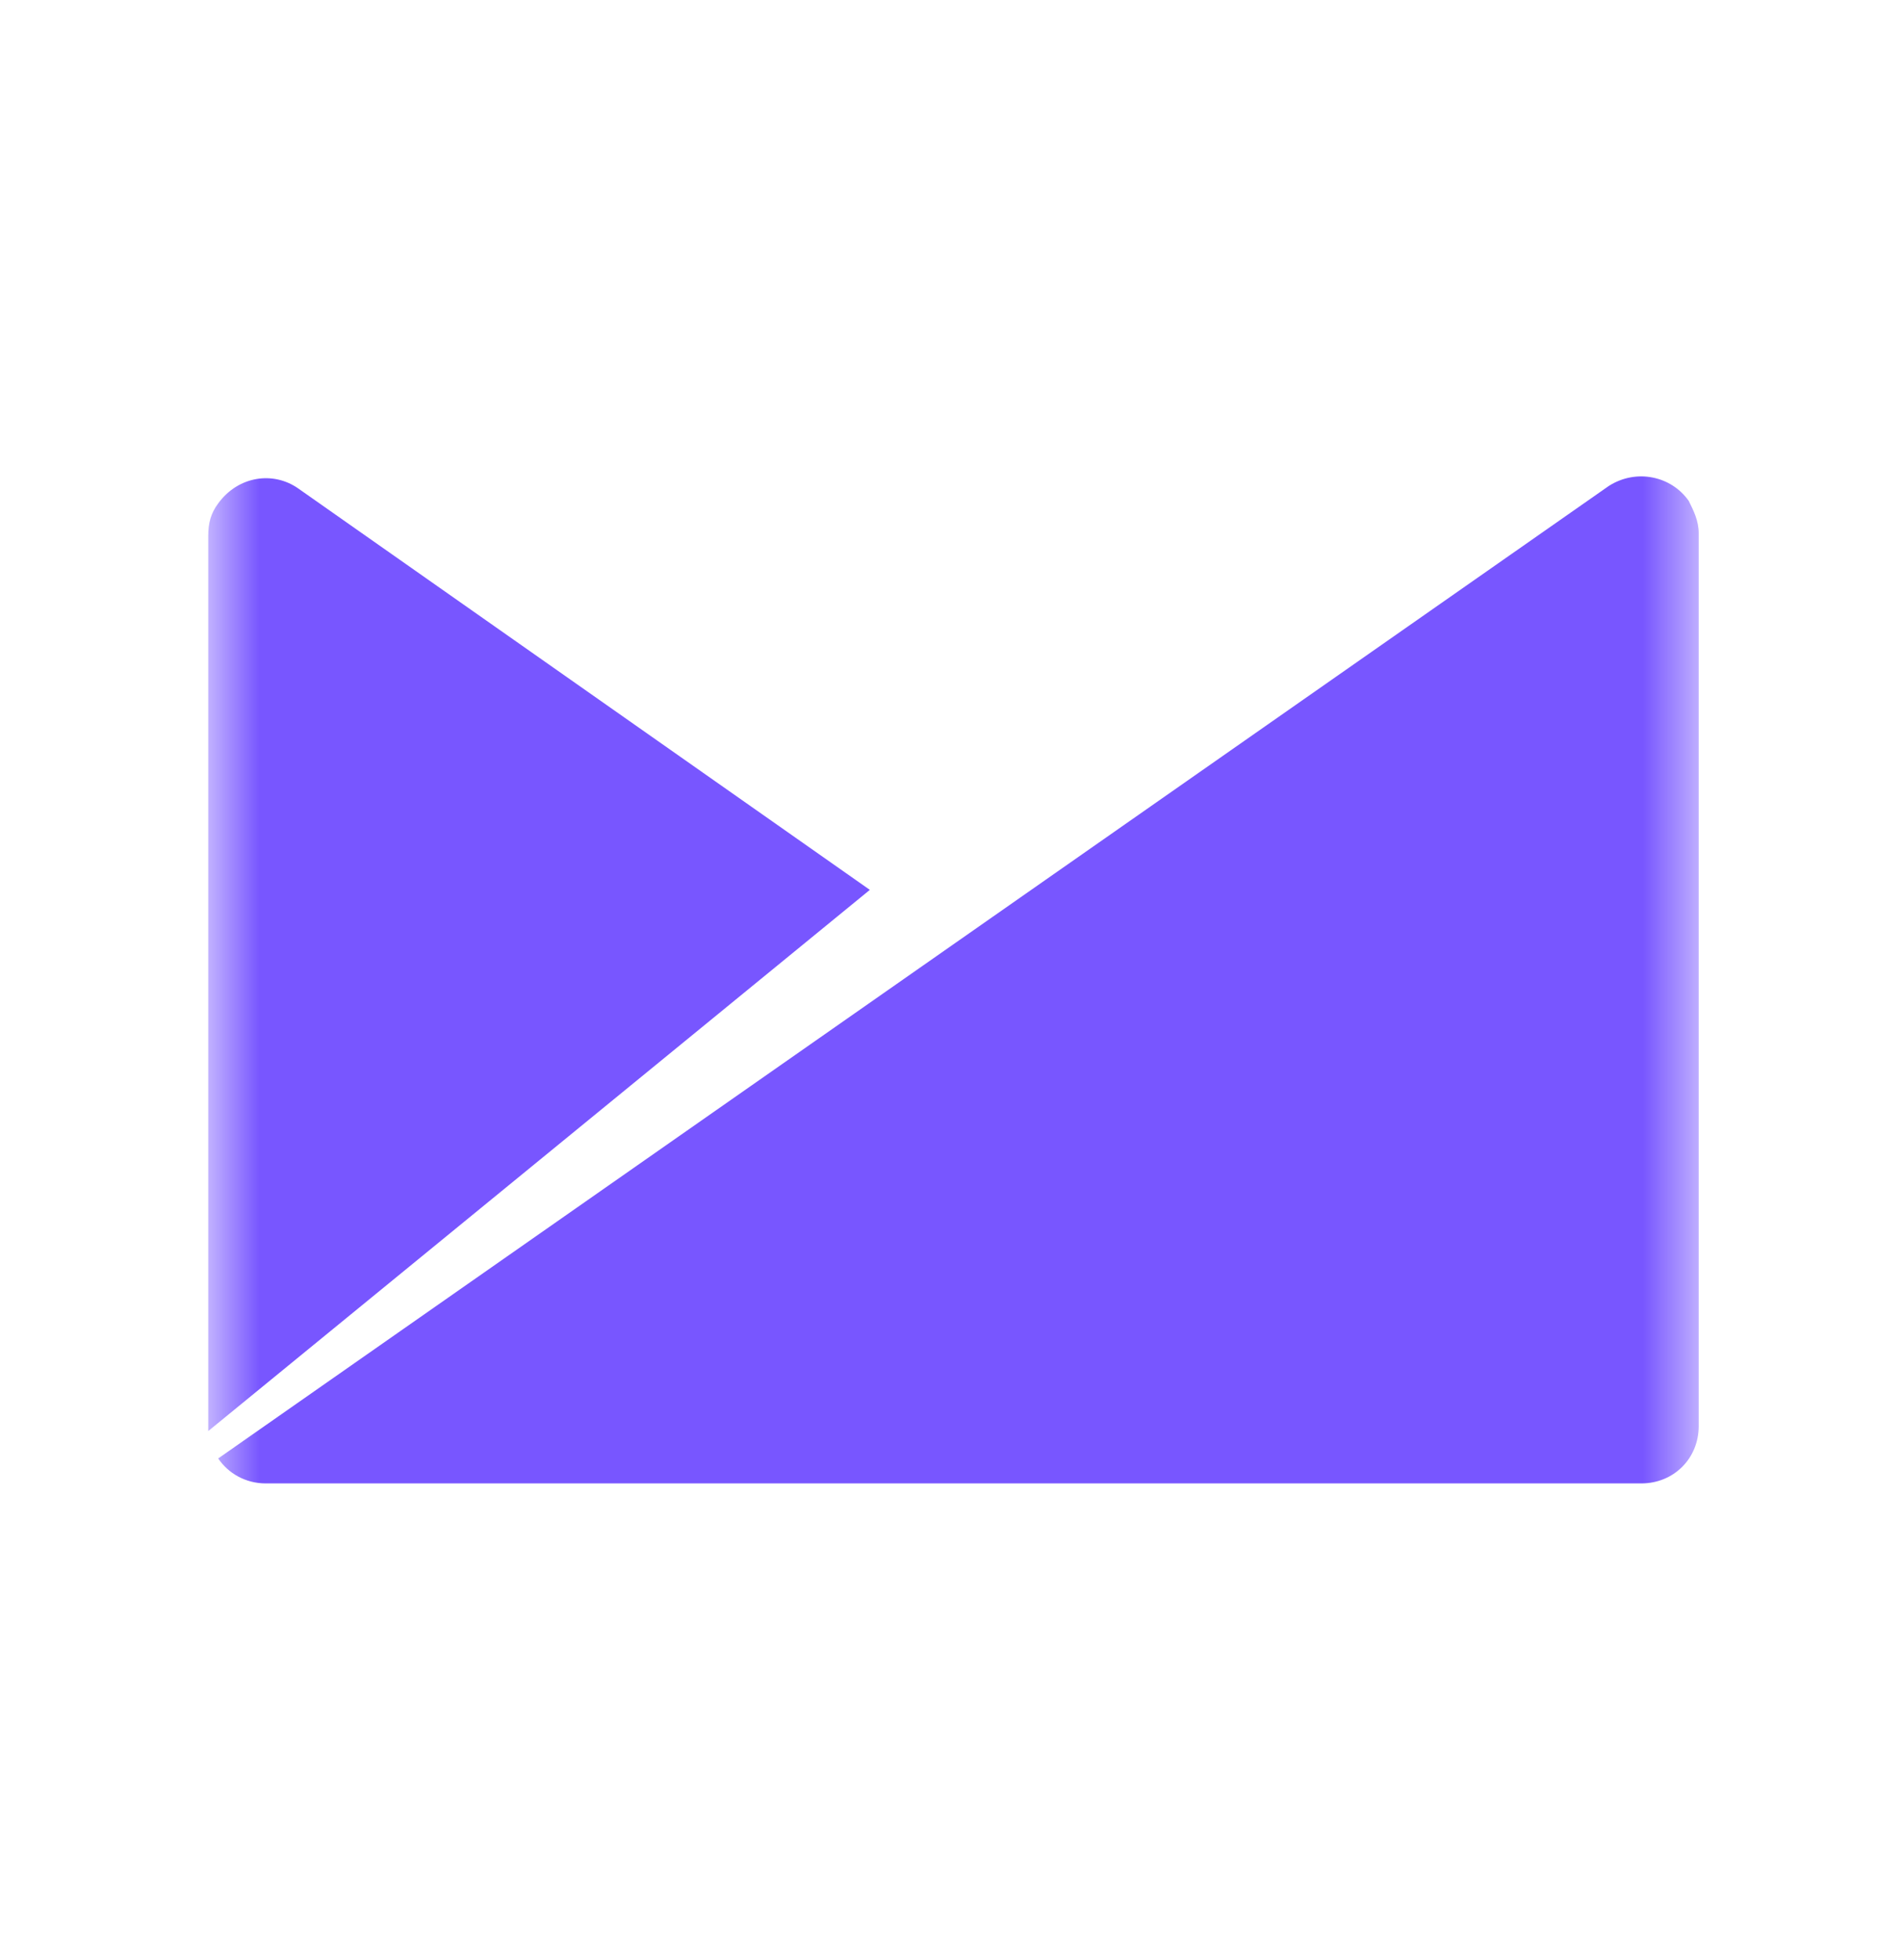 <svg width="33" height="34" viewBox="0 0 33 34" fill="none" xmlns="http://www.w3.org/2000/svg">
<mask id="mask0_9303_3538" style="mask-type:luminance" maskUnits="userSpaceOnUse" x="3" y="4" width="27" height="26">
<path d="M29.468 4.027H3.608V29.973H29.468V4.027Z" fill="white"/>
</mask>
<g mask="url(#mask0_9303_3538)">
<path d="M29.3 8.69C28.996 8.257 28.39 8.127 27.914 8.43L3.786 25.302C3.96 25.562 4.263 25.735 4.609 25.735H28.477C29.04 25.735 29.473 25.302 29.473 24.74V9.252C29.473 9.036 29.386 8.863 29.3 8.69ZM5.173 8.473C4.739 8.17 4.133 8.257 3.786 8.733C3.656 8.906 3.613 9.079 3.613 9.295V24.827L15.092 15.438L5.173 8.473Z" fill="#7856FF"/>
</g>
</svg>
